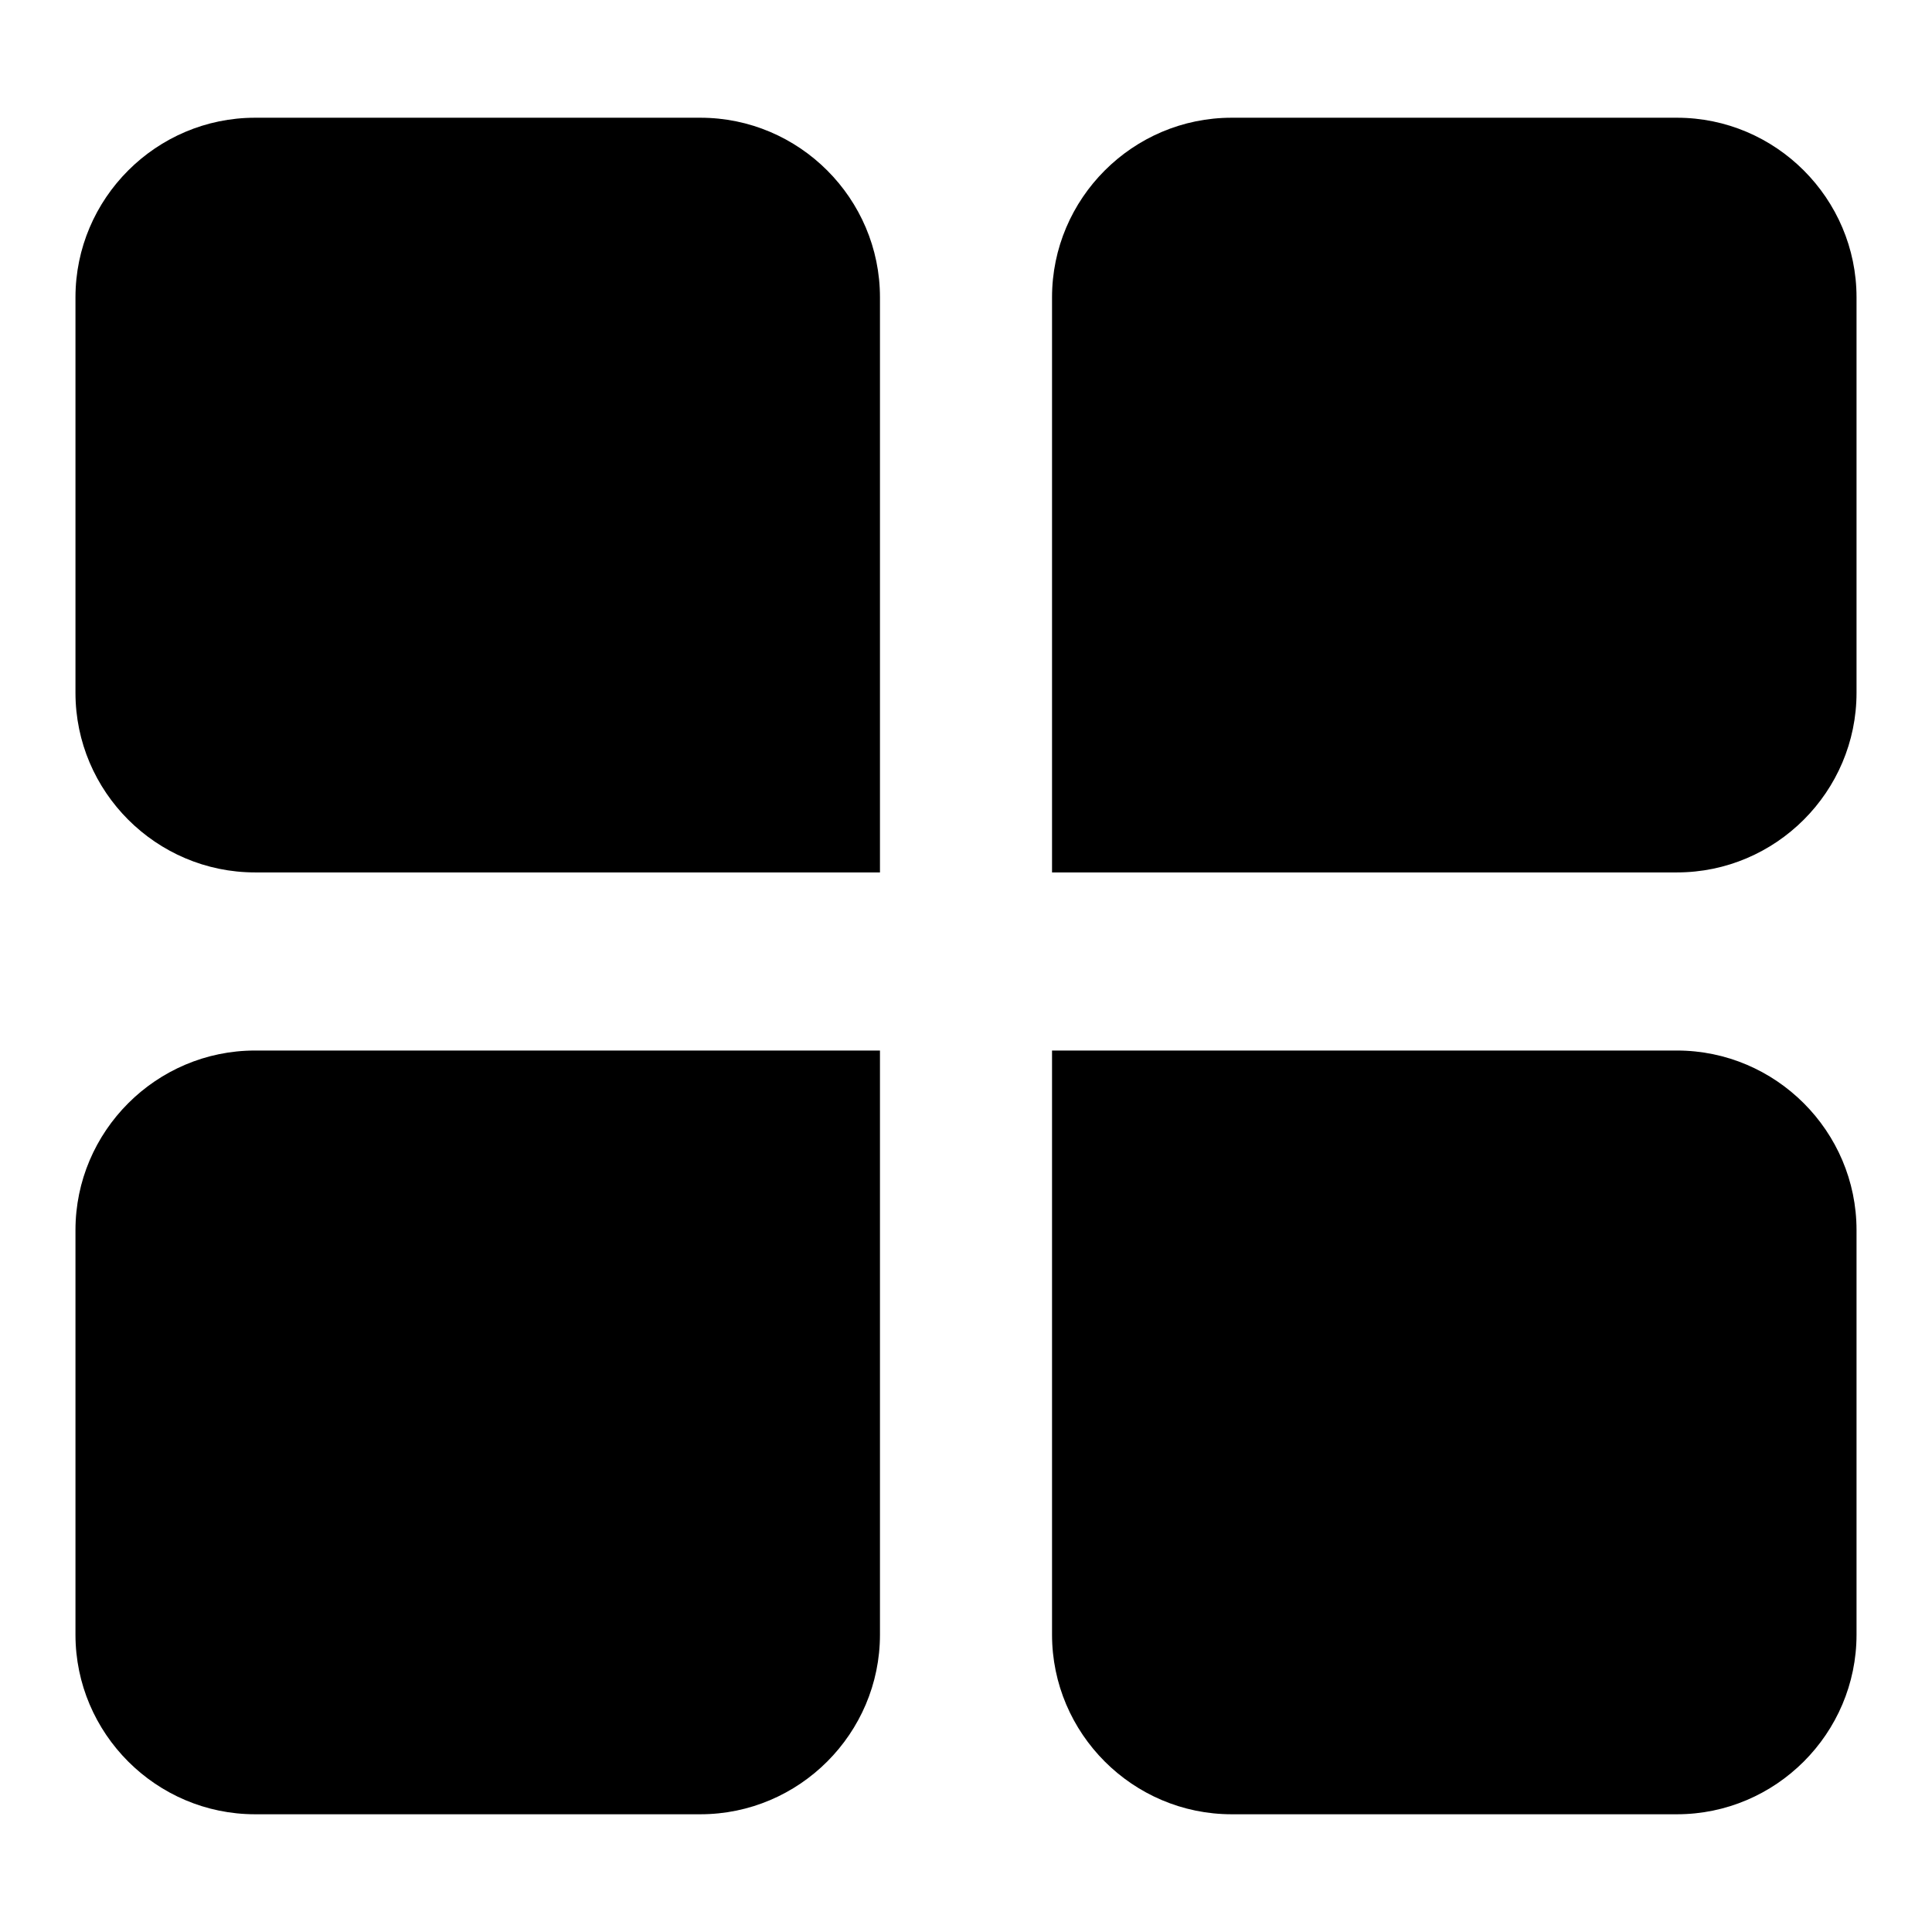 <?xml version="1.0" encoding="utf-8"?>
<!-- Svg Vector Icons : http://www.onlinewebfonts.com/icon -->
<!DOCTYPE svg PUBLIC "-//W3C//DTD SVG 1.1//EN" "http://www.w3.org/Graphics/SVG/1.1/DTD/svg11.dtd">
<svg version="1.1" xmlns="http://www.w3.org/2000/svg" xmlns:xlink="http://www.w3.org/1999/xlink" x="0px" y="0px" viewBox="0 0 256 256" enable-background="new 0 0 256 256" xml:space="preserve">
<g> <path fill="#000000" d="M116.6,115.6H33.8c-13.1,0-23.8-10.7-23.8-23.8V39.4c0-13.1,10.7-23.8,23.8-23.8h59 c13.1,0,23.8,10.7,23.8,23.8V115.6z M139.4,115.6h82.8c13.1,0,23.8-10.7,23.8-23.8V39.4c0-13.1-10.7-23.8-23.8-23.8h-59 c-13.1,0-23.8,10.7-23.8,23.8V115.6z M116.6,139.2H33.8C20.7,139.2,10,149.9,10,163v53.6c0,13.1,10.7,23.8,23.8,23.8h59 c13.1,0,23.8-10.7,23.8-23.8V139.2z M139.4,139.2h82.8c13.1,0,23.8,10.7,23.8,23.8v53.6c0,13.1-10.7,23.8-23.8,23.8h-59 c-13.1,0-23.8-10.7-23.8-23.8V139.2z"/></g>
</svg>